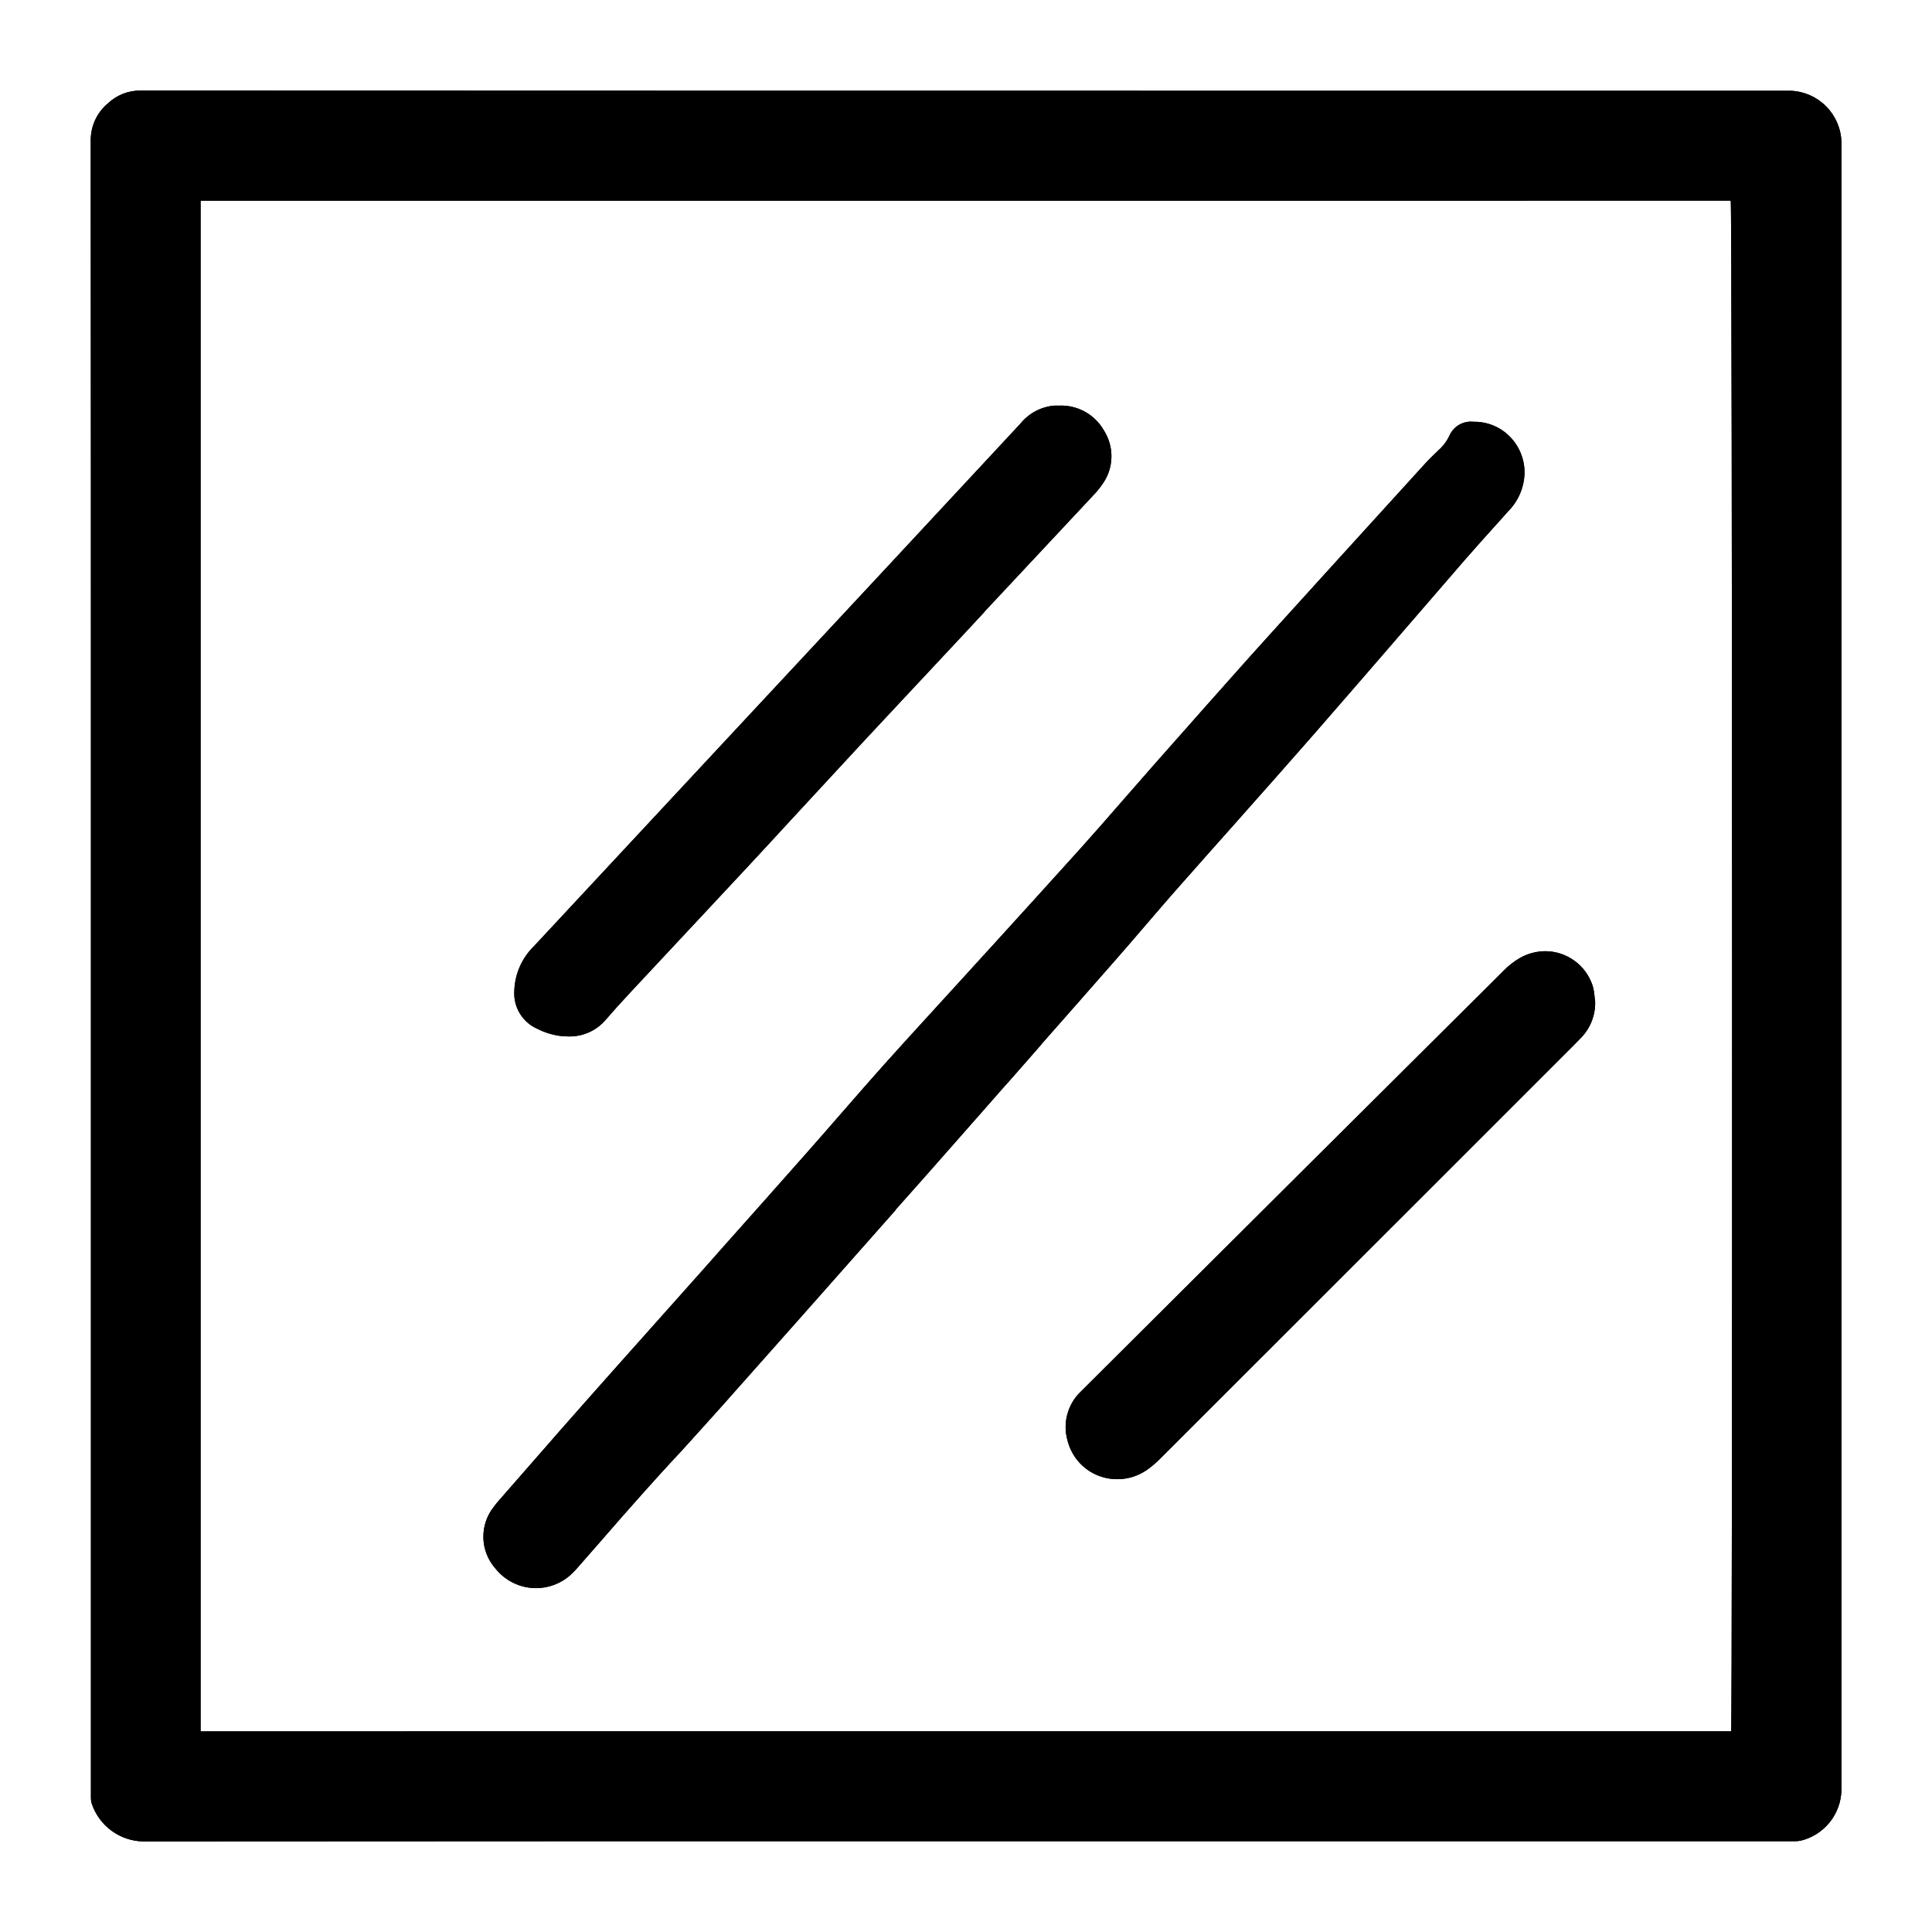 <svg id="ícones_site_vidraceiro" data-name="ícones / site / vidraceiro" xmlns="http://www.w3.org/2000/svg" xmlns:xlink="http://www.w3.org/1999/xlink" width="48" height="48" viewBox="0 0 48 48">
  <defs>
    <style>
      .cls-1 {
        stroke: #000;
      }

      .cls-2 {
        fill: none;
      }

      .cls-3 {
        clip-path: url(#clip-path);
      }
    </style>
    <clipPath id="clip-path">
      <path id="Combined_Shape" data-name="Combined Shape" class="cls-1" d="M1.31,43.5h0a1.376,1.376,0,0,1-1.282-.943.444.444,0,0,1-.019-.133c0-.042,0-.089,0-.146V17.62c0-4.854,0-10.595-.005-16.372A1.191,1.191,0,0,1,.431.318,1.164,1.164,0,0,1,1.256,0C12.15.005,22.818.005,33.134.005h9.109A1.313,1.313,0,0,1,43.5,1.274V42.235a1.324,1.324,0,0,1-1.011,1.246.81.81,0,0,1-.164.014H22.485C16.019,43.494,8.69,43.494,1.31,43.5ZM2.734,2.735v38.03H40.759c.038-.217.03-37.891-.009-38.03Zm8.331,34.472a1.292,1.292,0,0,1-1.005-.486,1.193,1.193,0,0,1-.039-1.538c.032-.044.069-.09.109-.136l.658-.753.007-.008.036-.041.079-.09c.456-.523.928-1.063,1.394-1.589.51-.577,1.032-1.161,1.536-1.726l.119-.134.163-.183.006-.007,1.016-1.139.346-.39.176-.2.005-.006.033-.037c.687-.772,1.4-1.57,2.094-2.358.292-.33.587-.668.836-.955l.036-.041c.335-.385.692-.795,1.048-1.193.428-.478.86-.95,1.263-1.39l.011-.013q.338-.369.672-.736l.56-.615.009-.01.052-.057.057-.062.023-.025c.6-.662,1.428-1.568,2.209-2.436.376-.418.747-.844,1.127-1.281l.007-.008c.279-.32.528-.6.761-.869l.03-.033c.814-.922,1.55-1.753,2.3-2.593.436-.485.882-.976,1.313-1.451l.14-.154L30.4,12.3l.6-.661c.86-.948,1.525-1.678,2.155-2.369.106-.116.22-.225.32-.321l.006-.006a1.13,1.13,0,0,0,.286-.383.58.58,0,0,1,.591-.331h.022a1.23,1.23,0,0,1,.876.363,1.274,1.274,0,0,1,.371.906,1.4,1.4,0,0,1-.41.958l-.236.264-.112.124c-.2.224-.468.52-.724.814-.518.6-1.03,1.191-1.419,1.642l0,0c-.751.871-1.556,1.8-2.351,2.712-.6.687-1.22,1.384-1.8,2.038l-.113.128c-.422.474-.913,1.025-1.391,1.568-.3.336-.6.69-.868,1l-.091.106c-.22.256-.428.5-.642.742-.627.716-1.273,1.45-1.823,2.073l-.007.007-.018.021,0,.005-.006.006-.4.458-.017.019-.386.439-.008.009-.1.111-.695.791-.022.024-.364.414-.92,1.044-.7.787L20,27.815c-1.691,1.914-3.063,3.462-4.317,4.872-.332.373-.674.747-1,1.109l-.018.019-.015.016-.068.074L14.492,34c-.246.268-.5.545-.742.818-.374.417-.744.841-1.1,1.251l-.525.6a2.387,2.387,0,0,1-.2.21A1.289,1.289,0,0,1,11.066,37.207ZM25.515,34.5a1.266,1.266,0,0,1-1.243-.962,1.214,1.214,0,0,1,.331-1.215c3.825-3.812,7.258-7.229,10.495-10.447a1.878,1.878,0,0,1,.425-.332,1.3,1.3,0,0,1,.62-.162,1.242,1.242,0,0,1,1.172.848,1.159,1.159,0,0,1,.049.256c0,.041.009.082.016.122a1.239,1.239,0,0,1-.375.951c-.044.047-.09.093-.136.139L34.3,26.267l-.1.1-7.61,7.607a2.425,2.425,0,0,1-.351.3A1.29,1.29,0,0,1,25.515,34.5Zm-13.649-11a1.652,1.652,0,0,1-.26-.021,1.786,1.786,0,0,1-.512-.171.96.96,0,0,1-.566-.939,1.618,1.618,0,0,1,.488-1.111l2.632-2.827,2.093-2.248.03-.032c2.985-3.2,5.246-5.633,7.333-7.878a1.215,1.215,0,0,1,.833-.445c.035,0,.072,0,.114,0a1.221,1.221,0,0,1,1.122.611,1.189,1.189,0,0,1-.043,1.353,2.163,2.163,0,0,1-.235.283l-2.642,2.825-.088.1-.558.6-1.153,1.233-.256.273-.132.142c-.561.6-1.139,1.219-1.7,1.829q-.361.389-.72.779l0,0-.248.268-.031.034c-.335.364-.682.741-1.025,1.109q-.572.615-1.147,1.229l-.456.488q-.643.687-1.284,1.375c-.281.3-.47.511-.651.721A1.176,1.176,0,0,1,11.867,23.5Z" transform="translate(0 0)"/>
    </clipPath>
  </defs>
  <rect id="Retângulo" class="cls-2" width="48" height="48"/>
  <g id="icone_vidraceiro" data-name="icone vidraceiro" class="cls-3" transform="translate(2.25 2.25)">
    <g id="_3_Cores_Elo_Black" data-name="3 Cores/Elo/Black" transform="translate(-5.932 -5.932)">
      <rect id="_3_Cores_Elo_Black_background" data-name="3 Cores/Elo/Black background" class="cls-1" width="55.365" height="55.365"/>
      <rect id="Rectangle_" data-name="Rectangle " class="cls-1" width="55.365" height="55.365"/>
    </g>
  </g>
</svg>
